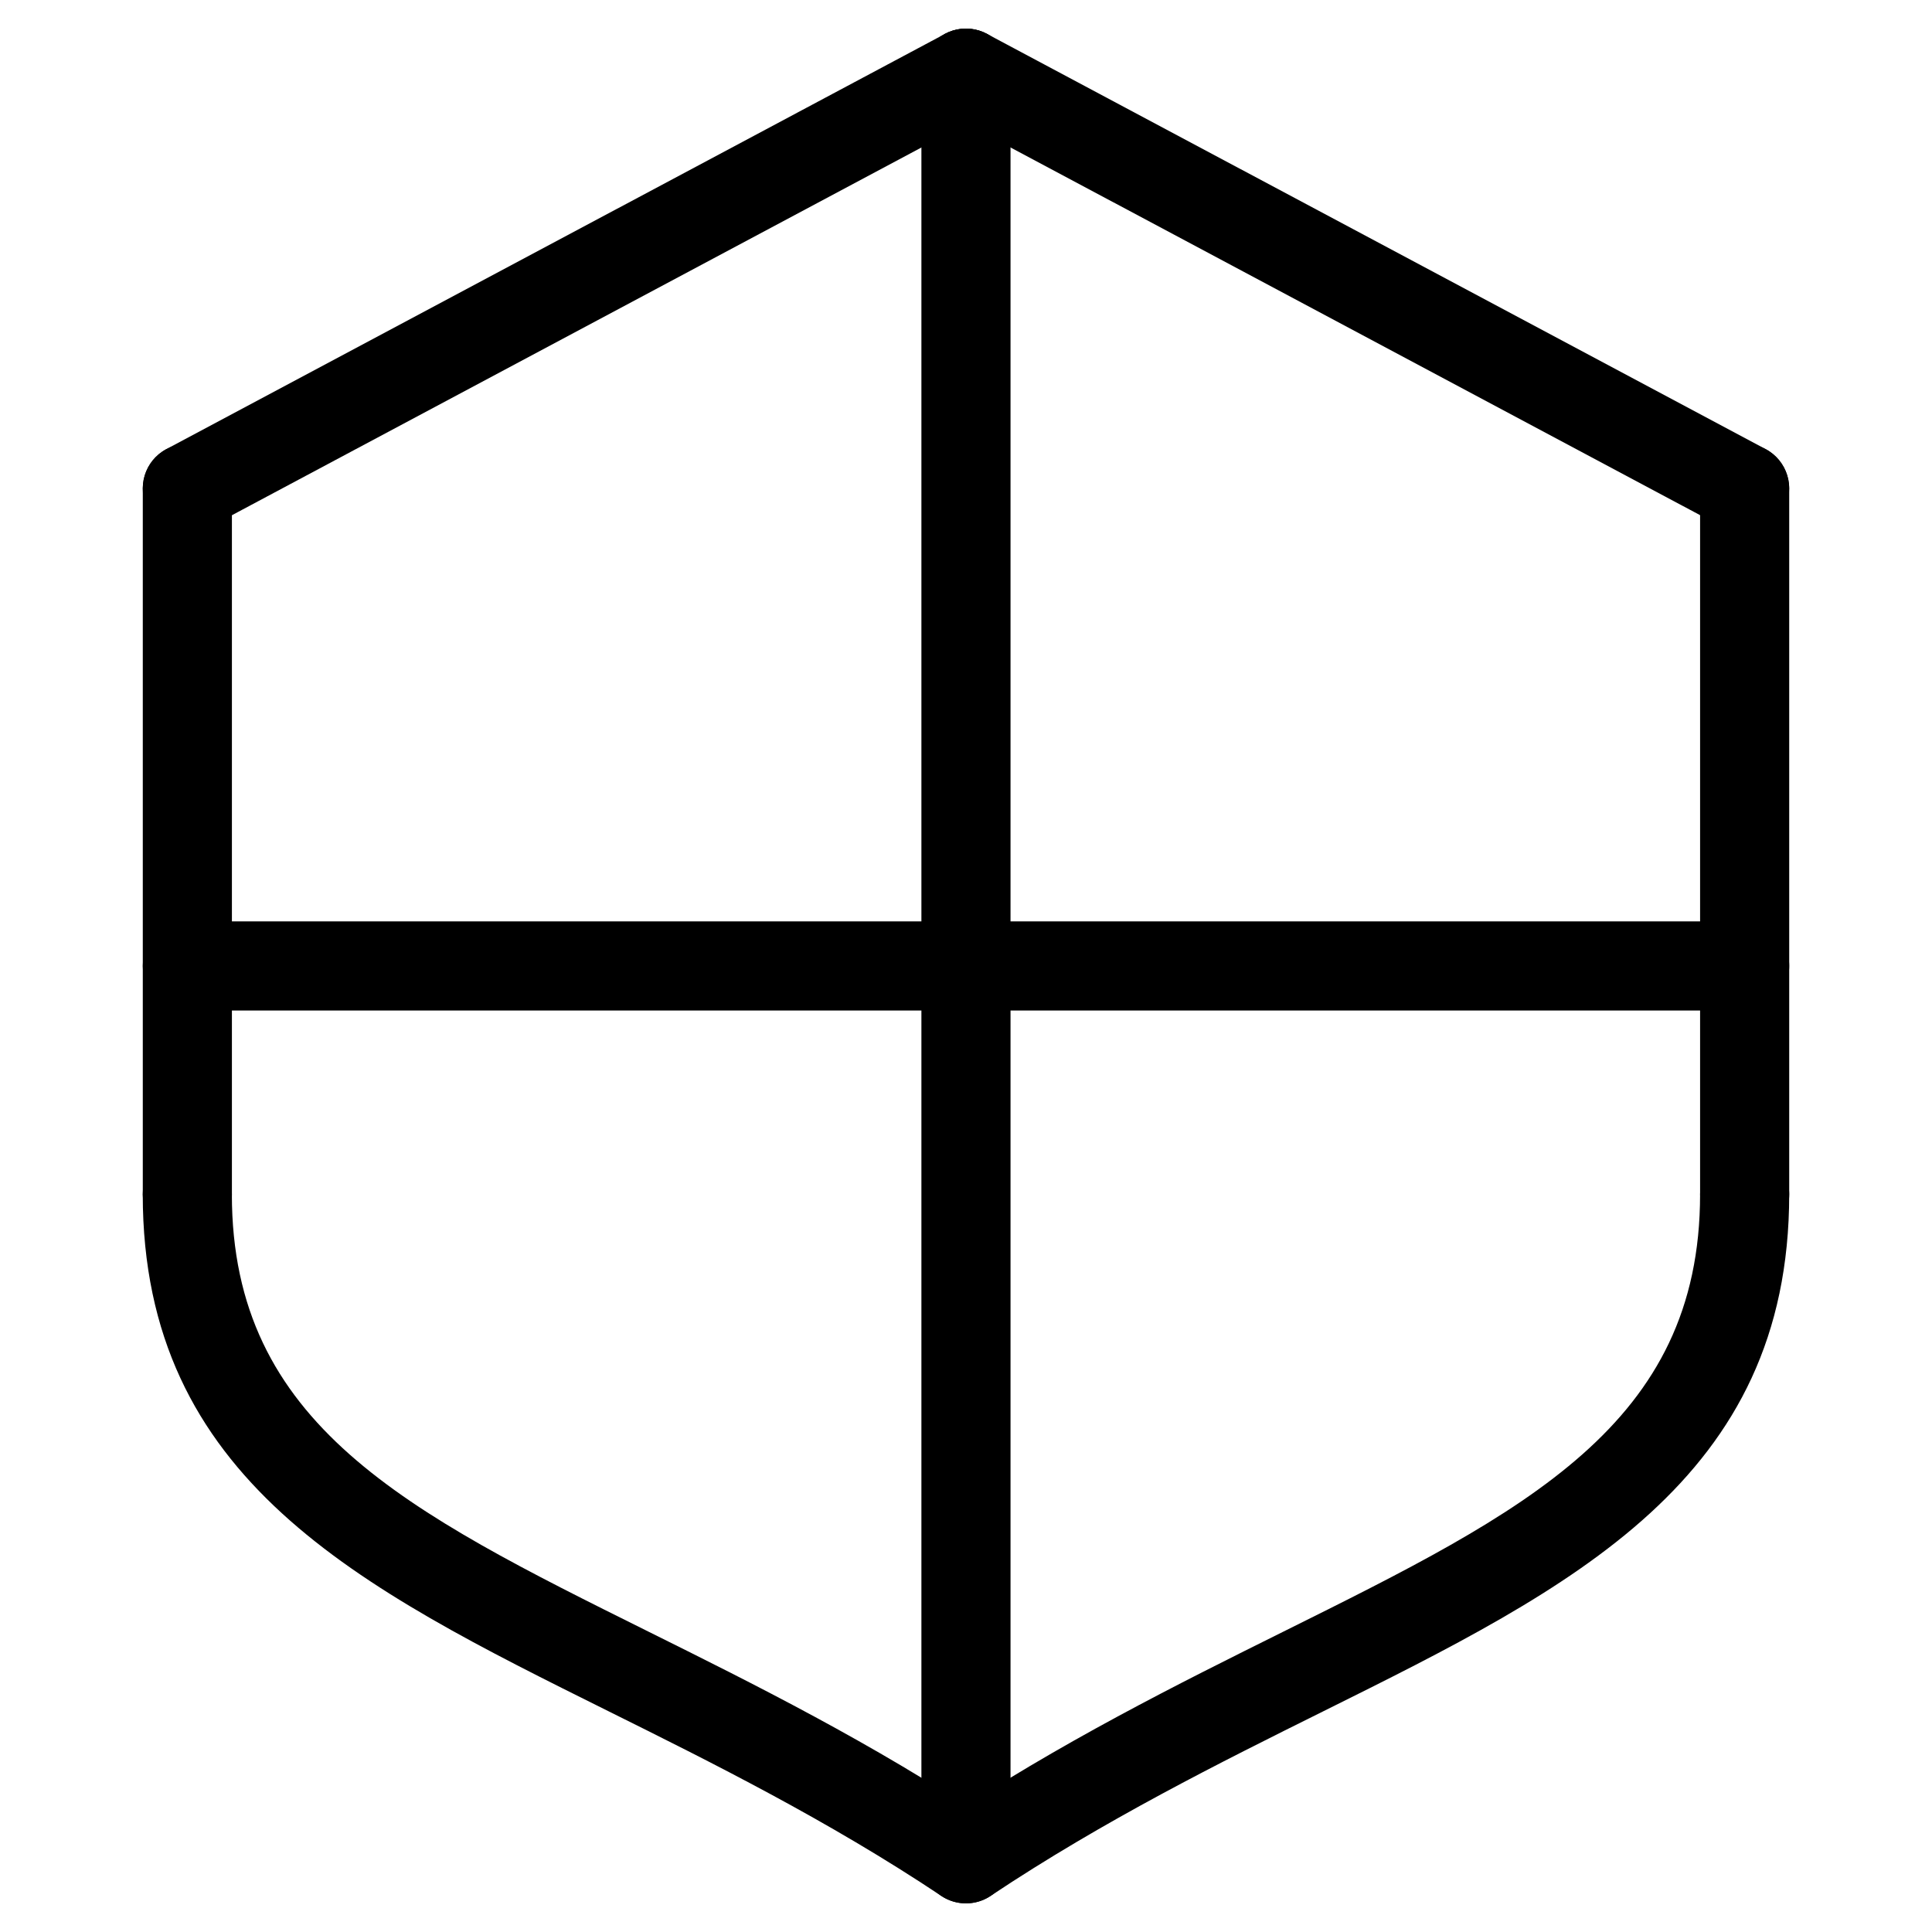 <?xml version="1.0" encoding="UTF-8"?>
<!-- Uploaded to: SVG Repo, www.svgrepo.com, Generator: SVG Repo Mixer Tools -->
<svg fill="#000000" width="800px" height="800px" version="1.1" viewBox="144 144 512 512" xmlns="http://www.w3.org/2000/svg">
 <g>
  <path d="m193.66 285.25c-4.227 0-8.305-2.273-10.43-6.25-3.07-5.754-0.891-12.91 4.863-15.98l206.34-110.04c5.769-3.062 12.918-0.883 15.973 4.863 3.07 5.754 0.891 12.91-4.856 15.98l-206.34 110.05c-1.77 0.938-3.676 1.383-5.543 1.383z"/>
  <path d="m606.34 285.25c-1.875 0-3.777-0.449-5.551-1.395l-206.36-110.04c-5.754-3.07-7.926-10.227-4.863-15.98 3.07-5.746 10.203-7.934 15.98-4.863l206.36 110.04c5.746 3.07 7.926 10.227 4.856 15.98-2.117 3.988-6.203 6.254-10.422 6.254z"/>
  <path d="m193.65 472.33c-6.527 0-11.809-5.289-11.809-11.809v-187.08c0-6.527 5.281-11.809 11.809-11.809 6.527 0 11.809 5.281 11.809 11.809v187.09c0 6.516-5.281 11.801-11.809 11.801z"/>
  <path d="m606.35 472.33c-6.519 0-11.809-5.289-11.809-11.809v-187.08c0-6.527 5.289-11.809 11.809-11.809 6.519 0 11.809 5.281 11.809 11.809v187.09c0 6.516-5.289 11.801-11.809 11.801z"/>
  <path d="m399.98 648.41c-2.25 0-4.527-0.637-6.543-1.984-30.109-20.074-60.953-35.402-88.176-48.926-66.227-32.914-123.43-61.332-123.43-136.98 0-6.519 5.281-11.809 11.809-11.809 6.527 0 11.809 5.289 11.809 11.809 0 61.016 46.273 84.012 110.32 115.84 27.852 13.84 59.41 29.52 90.766 50.422 5.422 3.621 6.894 10.949 3.273 16.375-2.277 3.41-6.023 5.258-9.832 5.258z"/>
  <path d="m400 648.41c-3.816 0-7.559-1.844-9.84-5.258-3.613-5.422-2.148-12.754 3.273-16.375 31.355-20.898 62.922-36.582 90.766-50.422 64.055-31.828 110.34-54.82 110.34-115.84 0-6.519 5.289-11.809 11.809-11.809s11.809 5.289 11.809 11.809c0 75.648-57.207 104.07-123.44 136.98-27.215 13.523-58.062 28.852-88.176 48.926-2.012 1.348-4.285 1.984-6.535 1.984z"/>
  <path d="m399.99 642.71c-6.527 0-11.809-5.289-11.809-11.809v-467.52c0-6.527 5.281-11.809 11.809-11.809 6.519 0 11.809 5.281 11.809 11.809v467.52c-0.004 6.516-5.293 11.805-11.809 11.805z"/>
  <path d="m606.35 411.8h-412.7c-6.527 0-11.809-5.289-11.809-11.809 0-6.527 5.281-11.809 11.809-11.809h412.7c6.519 0 11.809 5.281 11.809 11.809 0 6.519-5.289 11.809-11.809 11.809z"/>
 </g>
</svg>